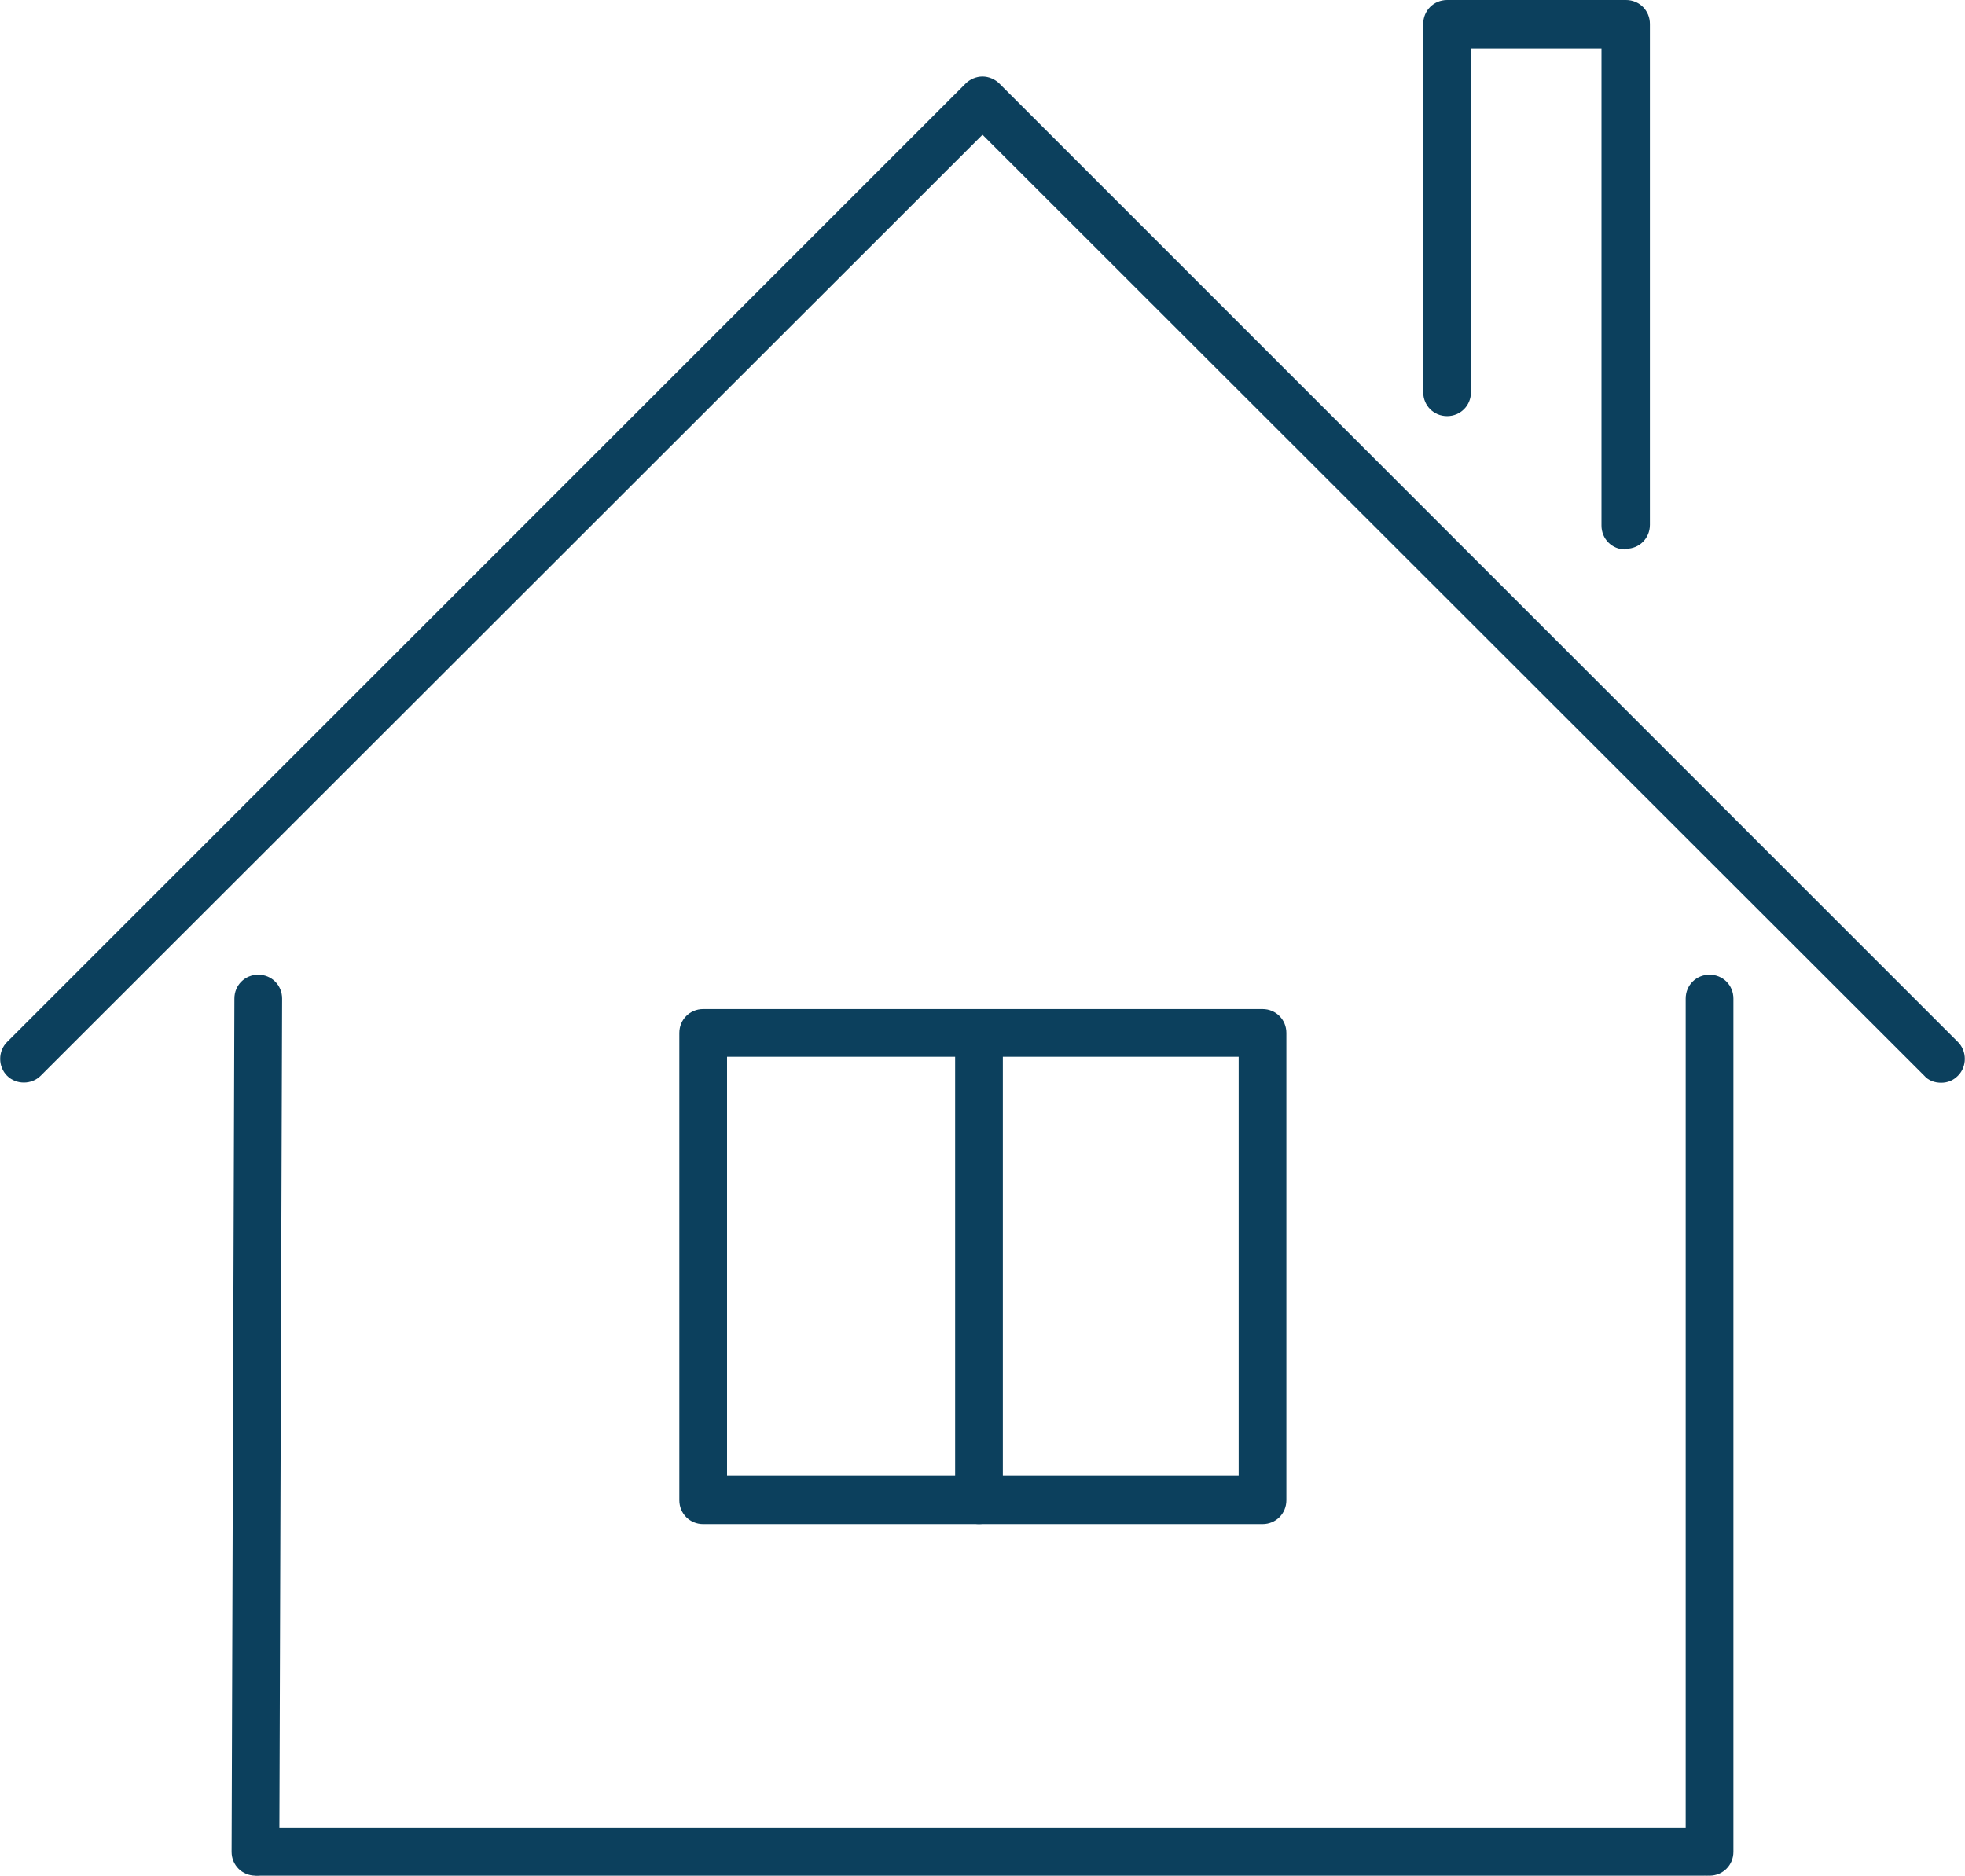 <?xml version="1.0" encoding="UTF-8"?>
<svg id="_レイヤー_2" data-name="レイヤー 2" xmlns="http://www.w3.org/2000/svg" viewBox="0 0 28 26.73">
  <defs>
    <style>
      .cls-1 {
        fill: #0c405d;
      }
    </style>
  </defs>
  <g id="_レイヤー_1-2" data-name="レイヤー 1">
    <g>
      <g>
        <path class="cls-1" d="M27.66,15.43c-.09,0-.18-.03-.24-.1L14,1.92.58,15.33c-.13.13-.35.13-.48,0-.13-.13-.13-.35,0-.48L13.76,1.19c.06-.06.15-.1.24-.1s.18.04.24.1l13.66,13.66c.13.13.13.35,0,.48-.07.07-.15.1-.24.1Z"/>
        <g>
          <path class="cls-1" d="M3.64,26.73h0c-.19,0-.34-.15-.34-.34l.04-12.16c0-.19.15-.34.34-.34h0c.19,0,.34.15.34.34l-.04,12.16c0,.19-.15.34-.34.34Z"/>
          <path class="cls-1" d="M24.36,26.73c-.19,0-.34-.15-.34-.34v-12.16c0-.19.15-.34.34-.34s.34.15.34.34v12.16c0,.19-.15.34-.34.34Z"/>
        </g>
        <path class="cls-1" d="M23.16,7.83c-.19,0-.34-.15-.34-.34V.69h-1.86v4.9c0,.19-.15.34-.34.34s-.34-.15-.34-.34V.34c0-.19.15-.34.34-.34h2.55c.19,0,.34.15.34.34v7.14c0,.19-.15.34-.34.34Z"/>
        <path class="cls-1" d="M24.27,26.73H3.69c-.19,0-.34-.15-.34-.34s.15-.34.34-.34h20.59c.19,0,.34.15.34.34s-.15.34-.34.34Z"/>
      </g>
      <path class="cls-1" d="M17.99,21.72h-7.97c-.19,0-.34-.15-.34-.34v-6.66c0-.19.15-.34.34-.34h7.97c.19,0,.34.15.34.34v6.66c0,.19-.15.34-.34.34ZM10.36,21.03h7.29v-5.97h-7.29v5.97Z"/>
      <path class="cls-1" d="M13.95,21.72c-.19,0-.34-.15-.34-.34v-6.49c0-.19.15-.34.34-.34s.34.15.34.34v6.49c0,.19-.15.34-.34.34Z"/>
    </g>
  </g>
</svg>